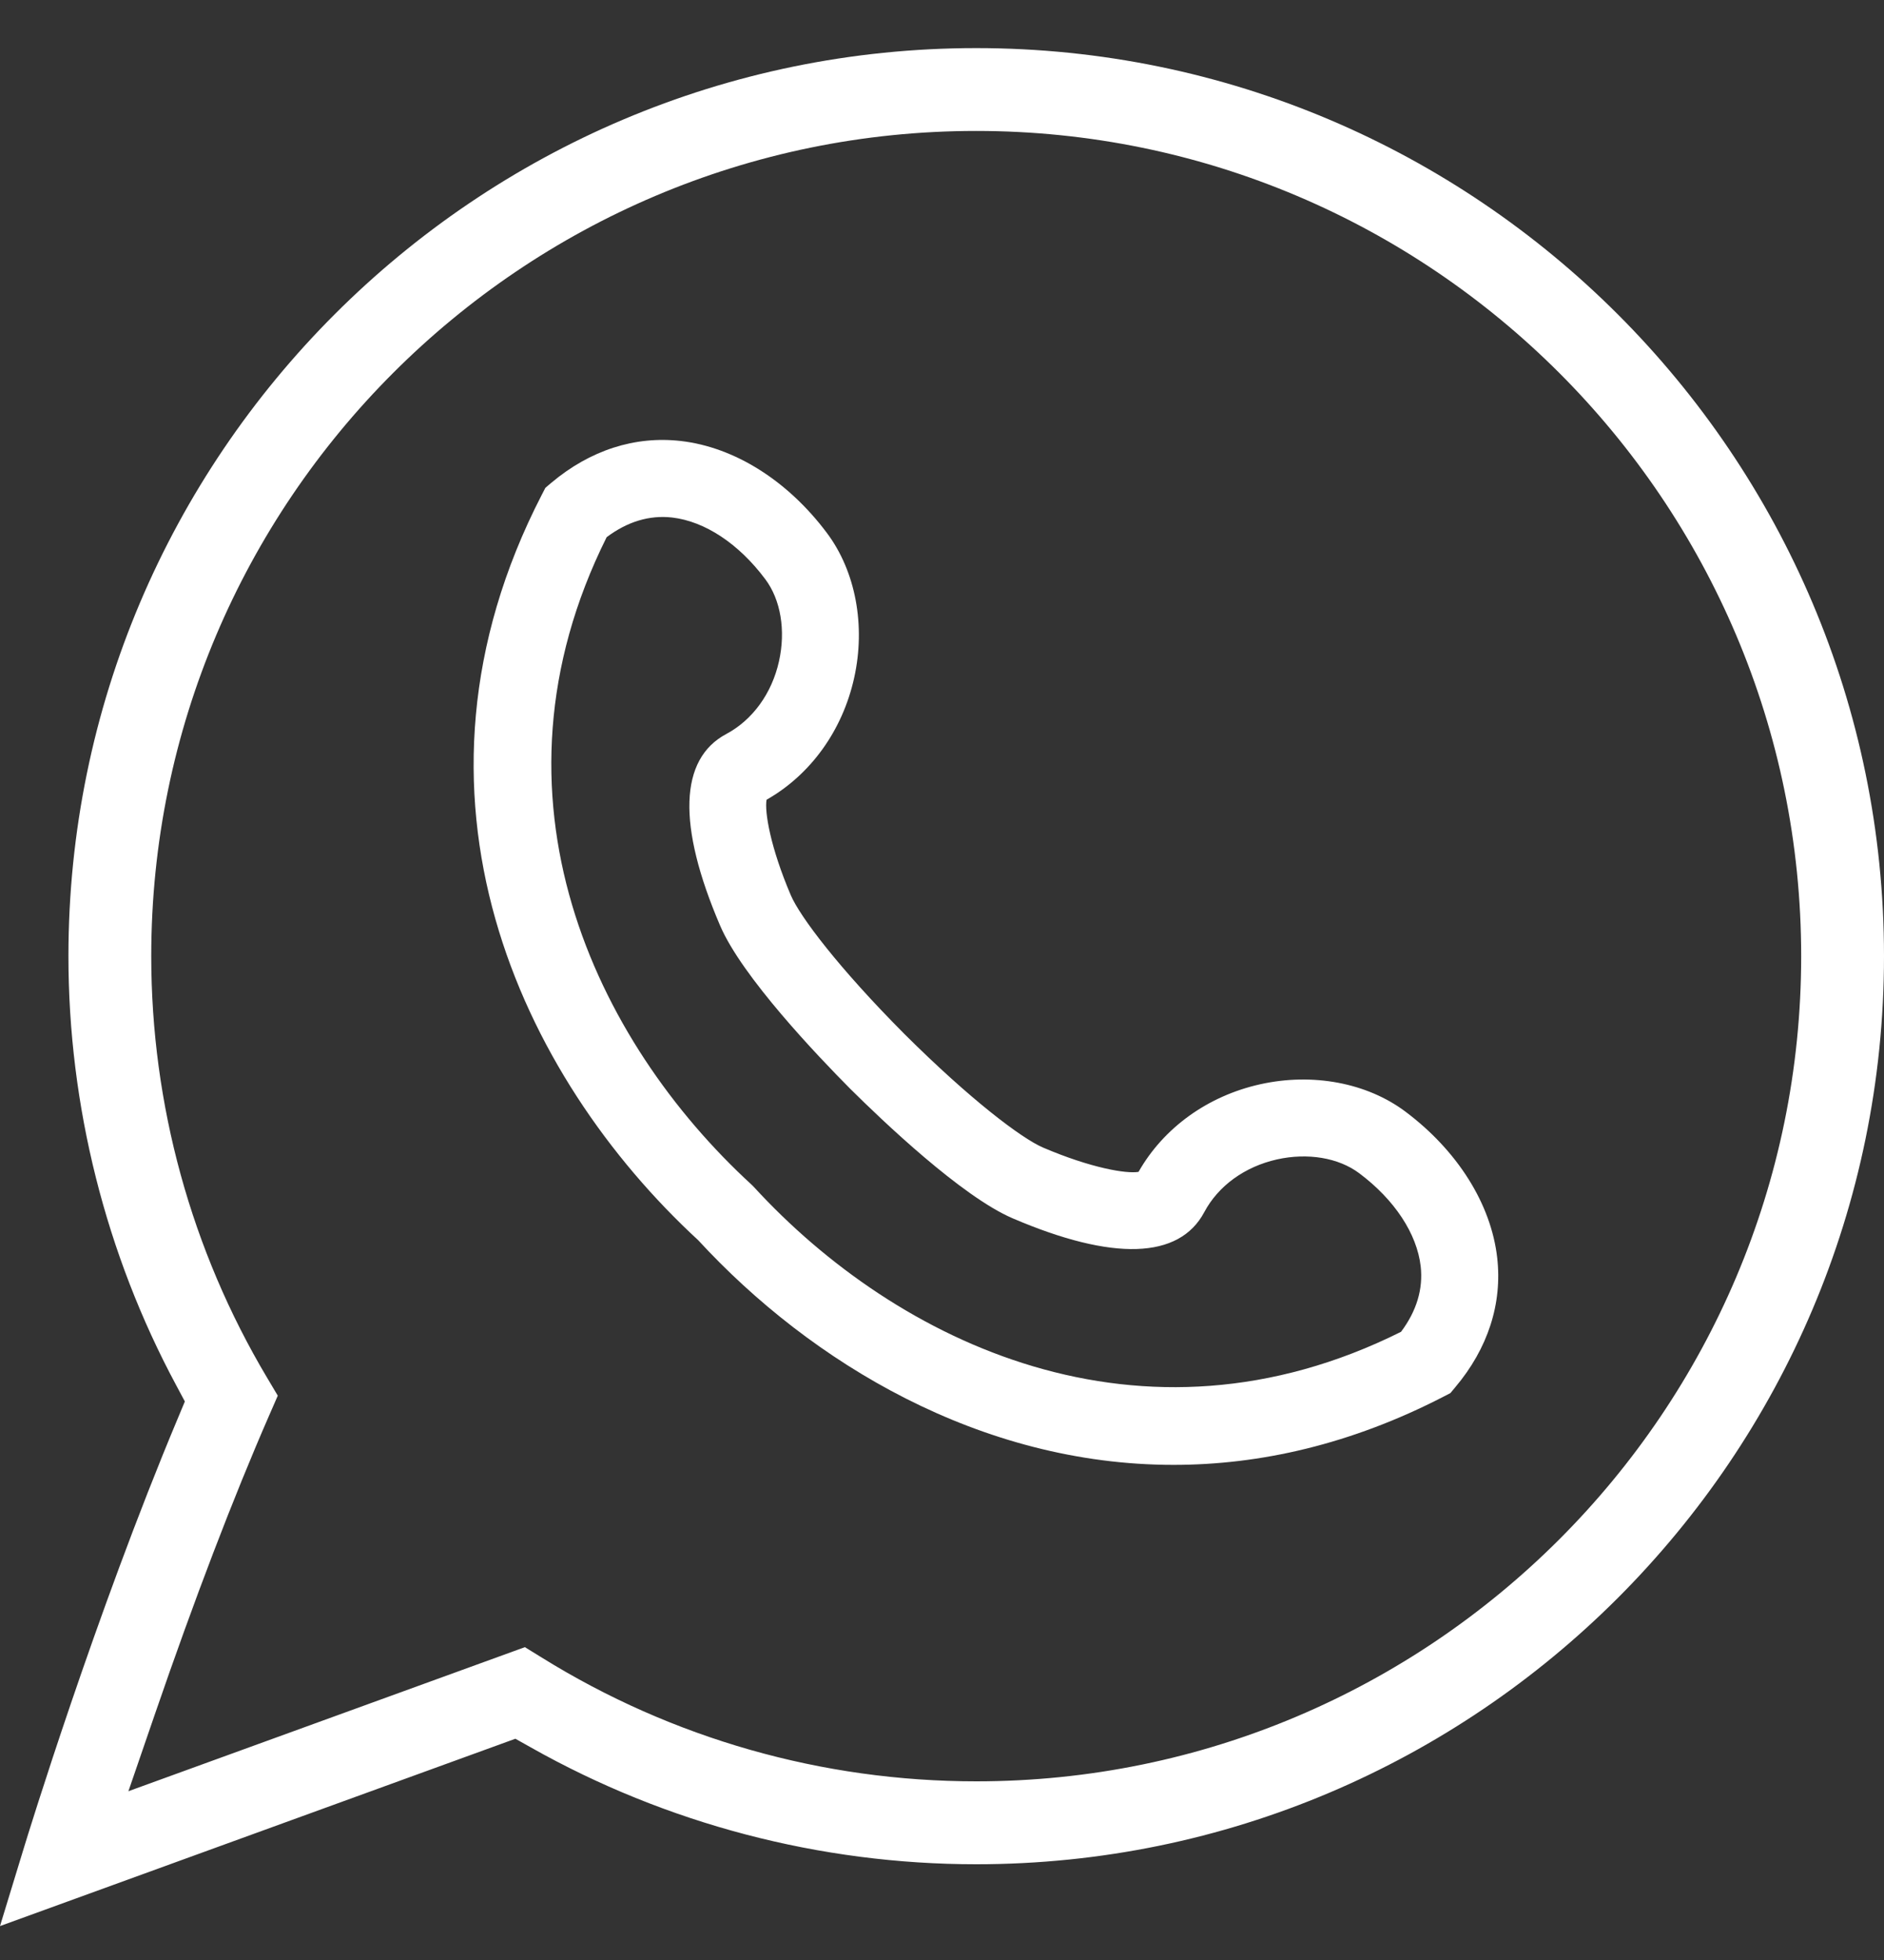 <svg width="25" height="26" viewBox="0 0 25 26" fill="none" xmlns="http://www.w3.org/2000/svg">
<rect x="0" y="0" width="25" height="26" fill="#333333" stroke="none"/>
<g id="WhatsApp">
<path id="Path 222" d="M12.954 0.638C6.312 0.638 0.908 6.041 0.908 12.684C0.908 14.666 1.402 16.634 2.338 18.376L2.453 18.591L2.359 18.816C1.26 21.435 0.36 24.372 0.322 24.496L0 25.55L6.839 23.065L7.044 23.18C8.841 24.194 10.885 24.73 12.954 24.73C19.596 24.73 25 19.326 25 12.684C25 6.041 19.596 0.638 12.954 0.638ZM1.704 23.761L2.052 22.749C2.582 21.208 3.094 19.87 3.573 18.773L3.686 18.514L3.542 18.272C2.538 16.585 2.007 14.653 2.007 12.684C2.007 6.648 6.918 1.737 12.954 1.737C18.99 1.737 23.901 6.648 23.901 12.684C23.901 18.72 18.99 23.63 12.954 23.63C10.913 23.63 8.921 23.063 7.192 21.99L6.965 21.85L1.704 23.761Z" fill="white"/>
<path id="Path 223" d="M15.573 19.432C13.012 19.432 10.765 18.08 9.265 16.452C6.91 14.281 5.132 10.549 7.19 6.562L7.237 6.471L7.315 6.405C7.83 5.972 8.425 5.78 9.035 5.85C9.747 5.932 10.453 6.376 10.972 7.069C11.354 7.578 11.489 8.298 11.334 8.994C11.179 9.691 10.757 10.276 10.172 10.609C10.144 10.768 10.222 11.239 10.494 11.876C10.616 12.16 11.129 12.84 12.002 13.717C12.877 14.588 13.557 15.101 13.841 15.223C14.478 15.495 14.949 15.573 15.108 15.545C15.441 14.96 16.026 14.538 16.723 14.383C17.419 14.228 18.139 14.364 18.648 14.745C19.341 15.264 19.785 15.97 19.867 16.682C19.937 17.292 19.745 17.887 19.311 18.402L19.246 18.48L19.155 18.527C17.924 19.162 16.717 19.432 15.573 19.432ZM8.05 7.126C6.329 10.575 7.906 13.818 9.972 15.714L10.003 15.745C11.899 17.811 15.142 19.388 18.591 17.667C18.798 17.391 18.886 17.099 18.852 16.798C18.802 16.365 18.505 15.914 18.036 15.563C17.762 15.358 17.354 15.289 16.945 15.38C16.518 15.476 16.166 15.73 15.98 16.08C15.648 16.703 14.77 16.732 13.439 16.162C12.762 15.873 11.703 14.861 11.279 14.44C10.856 14.014 9.844 12.955 9.555 12.277C8.985 10.947 9.014 10.069 9.637 9.737C9.986 9.551 10.242 9.199 10.337 8.772C10.428 8.363 10.36 7.955 10.154 7.682C9.803 7.212 9.352 6.915 8.919 6.865C8.618 6.831 8.326 6.919 8.05 7.126Z" fill="white"/>
</g>
</svg>
